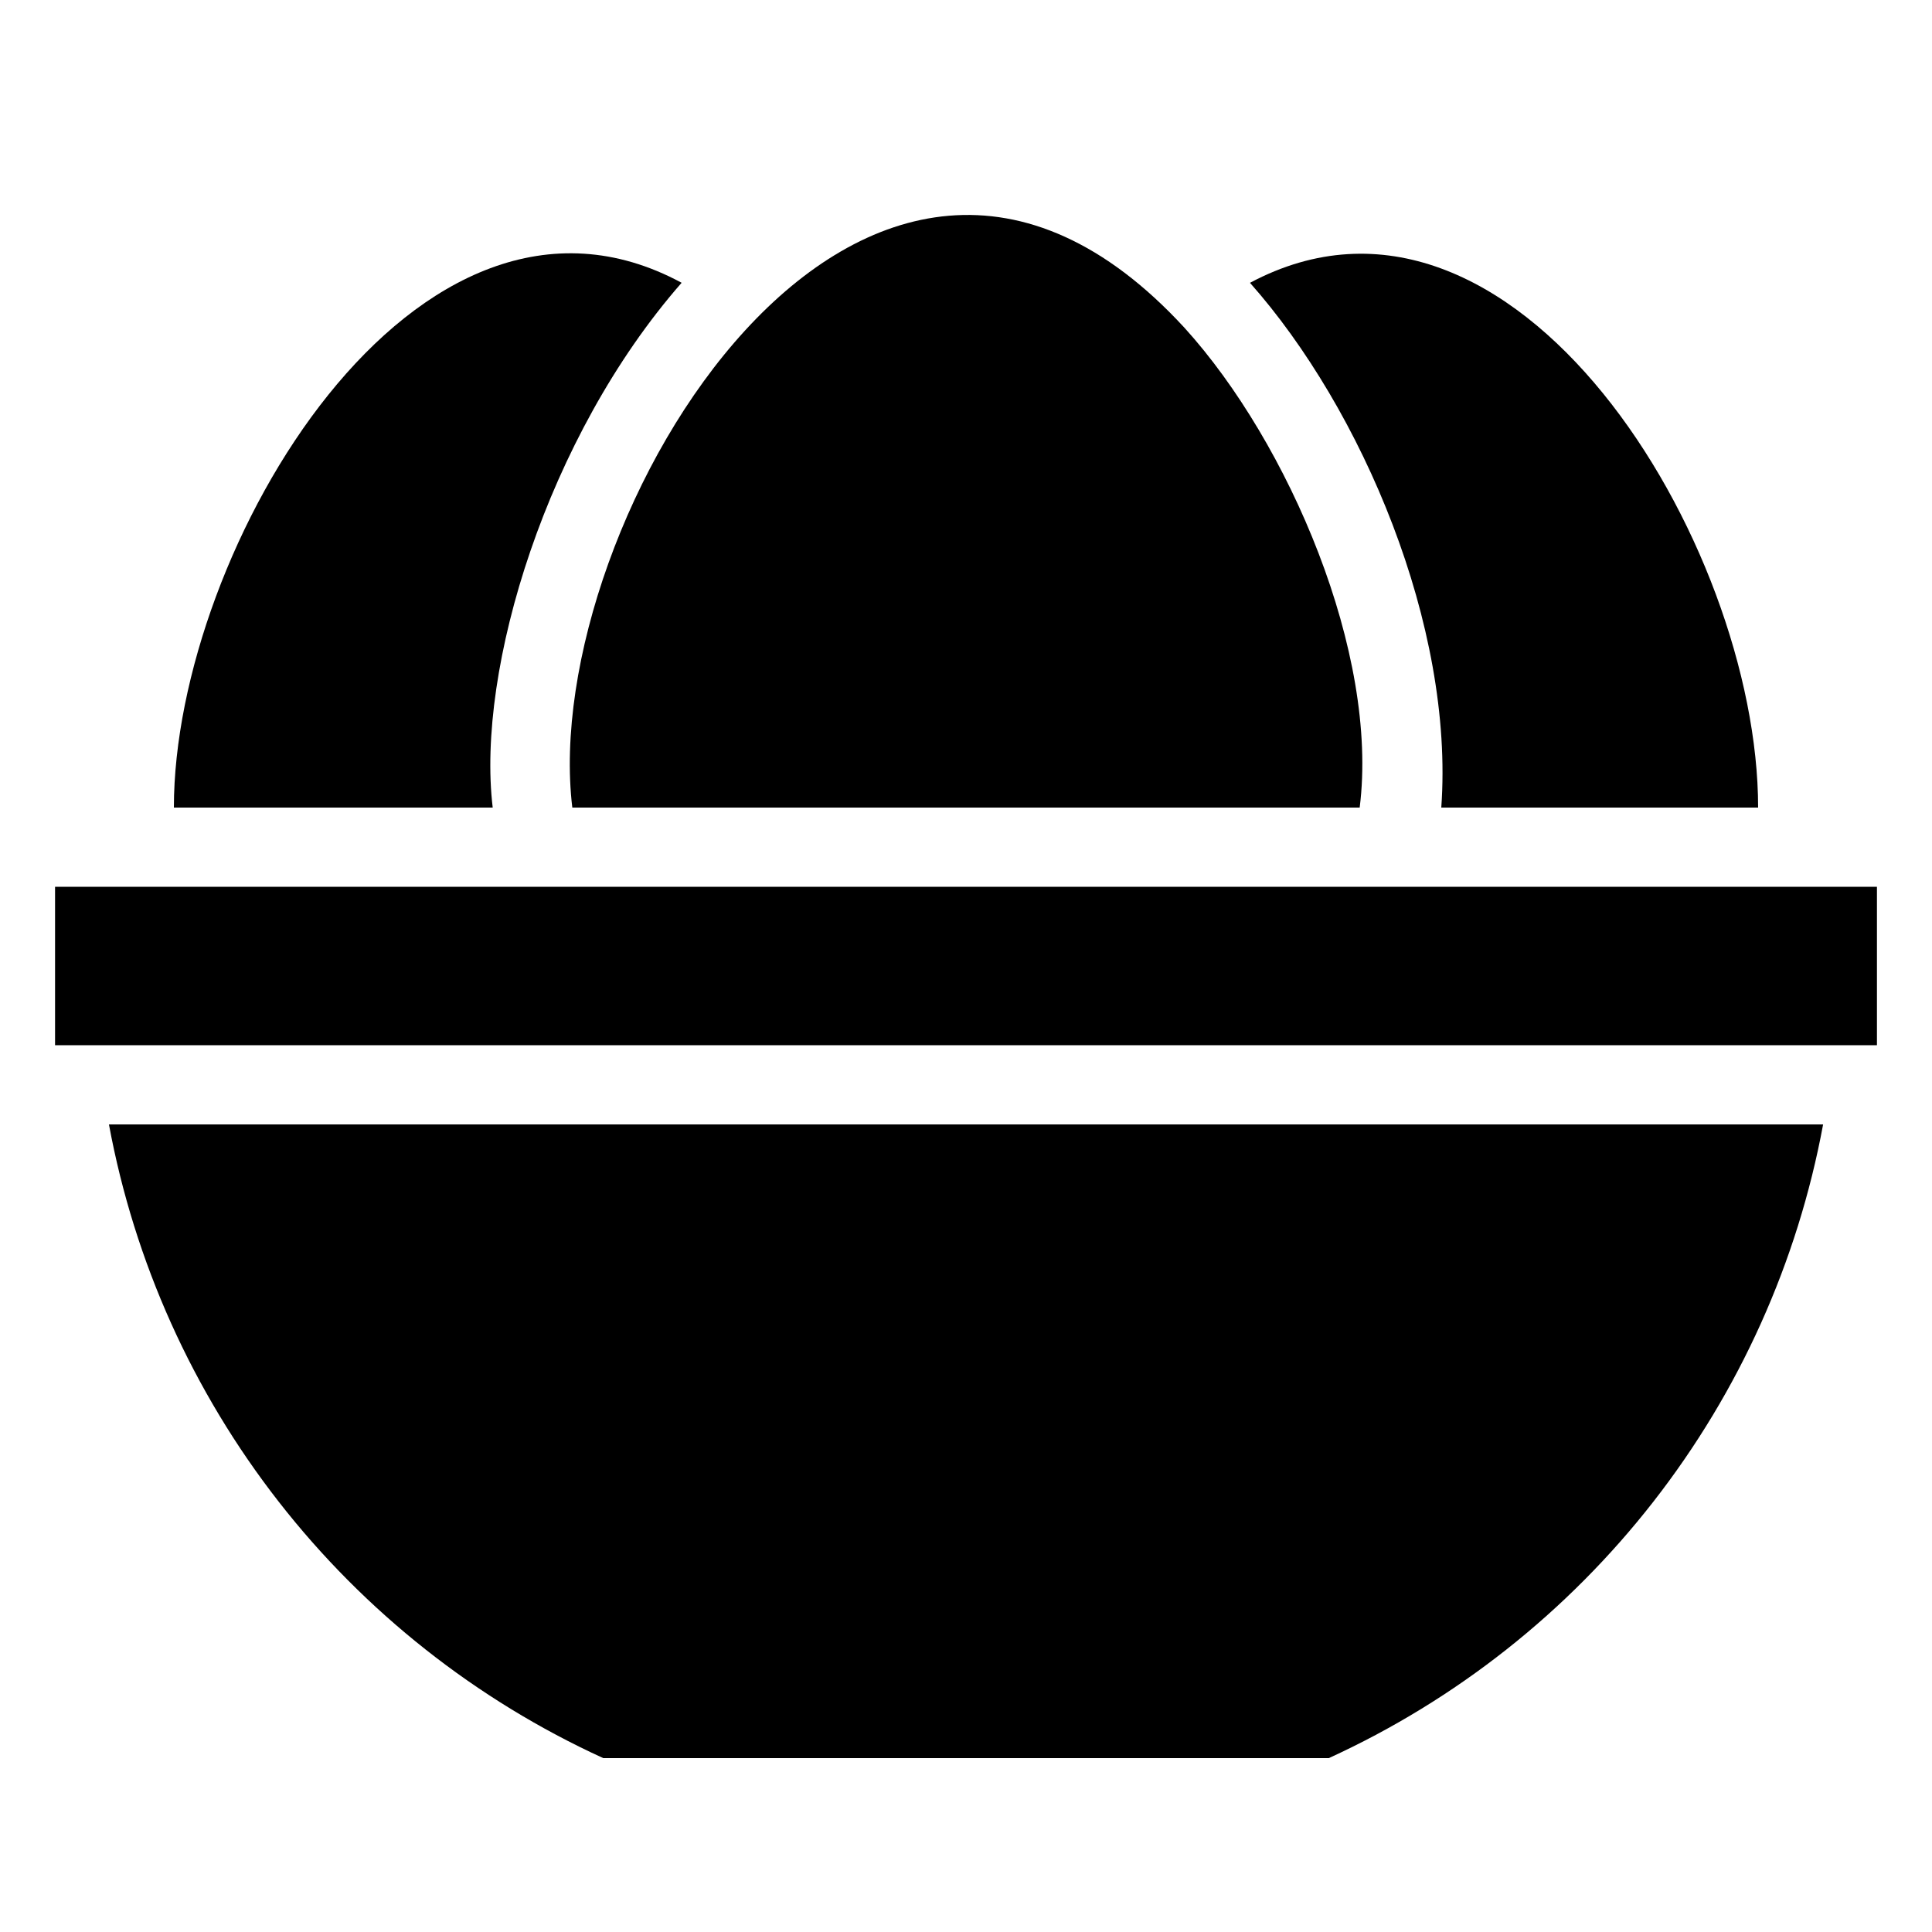 <?xml version="1.0" encoding="UTF-8"?>
<!-- Uploaded to: SVG Repo, www.svgrepo.com, Generator: SVG Repo Mixer Tools -->
<svg fill="#000000" width="800px" height="800px" version="1.1" viewBox="144 144 512 512" xmlns="http://www.w3.org/2000/svg">
 <g>
  <path d="m158.59 379.01h482.82v41.984h-482.82z"/>
  <path d="m303.86 609.92h192.29c33.711-15.422 63.215-38.73 86.016-67.965 22.801-29.23 38.227-63.52 44.977-99.969h-454.27c6.75 36.449 22.18 70.738 44.977 99.969 22.801 29.234 52.305 52.543 86.016 67.965z"/>
  <path d="m295.67 358.02h208.66c5.144-40.828-18.789-96.668-46.391-127.11-84.914-92.367-171.4 51.531-162.27 127.11z"/>
  <path d="m324.64 218.94c-70.219-37.891-134.56 70.641-134.56 139.07h84.492c-4.406-36.633 14.379-98.348 50.066-139.07z"/>
  <path d="m525.95 358.02h83.969c0-70.113-64.762-176.33-134.66-139.07 29.703 33.484 54.16 91 50.695 139.07z"/>
 </g>
</svg>